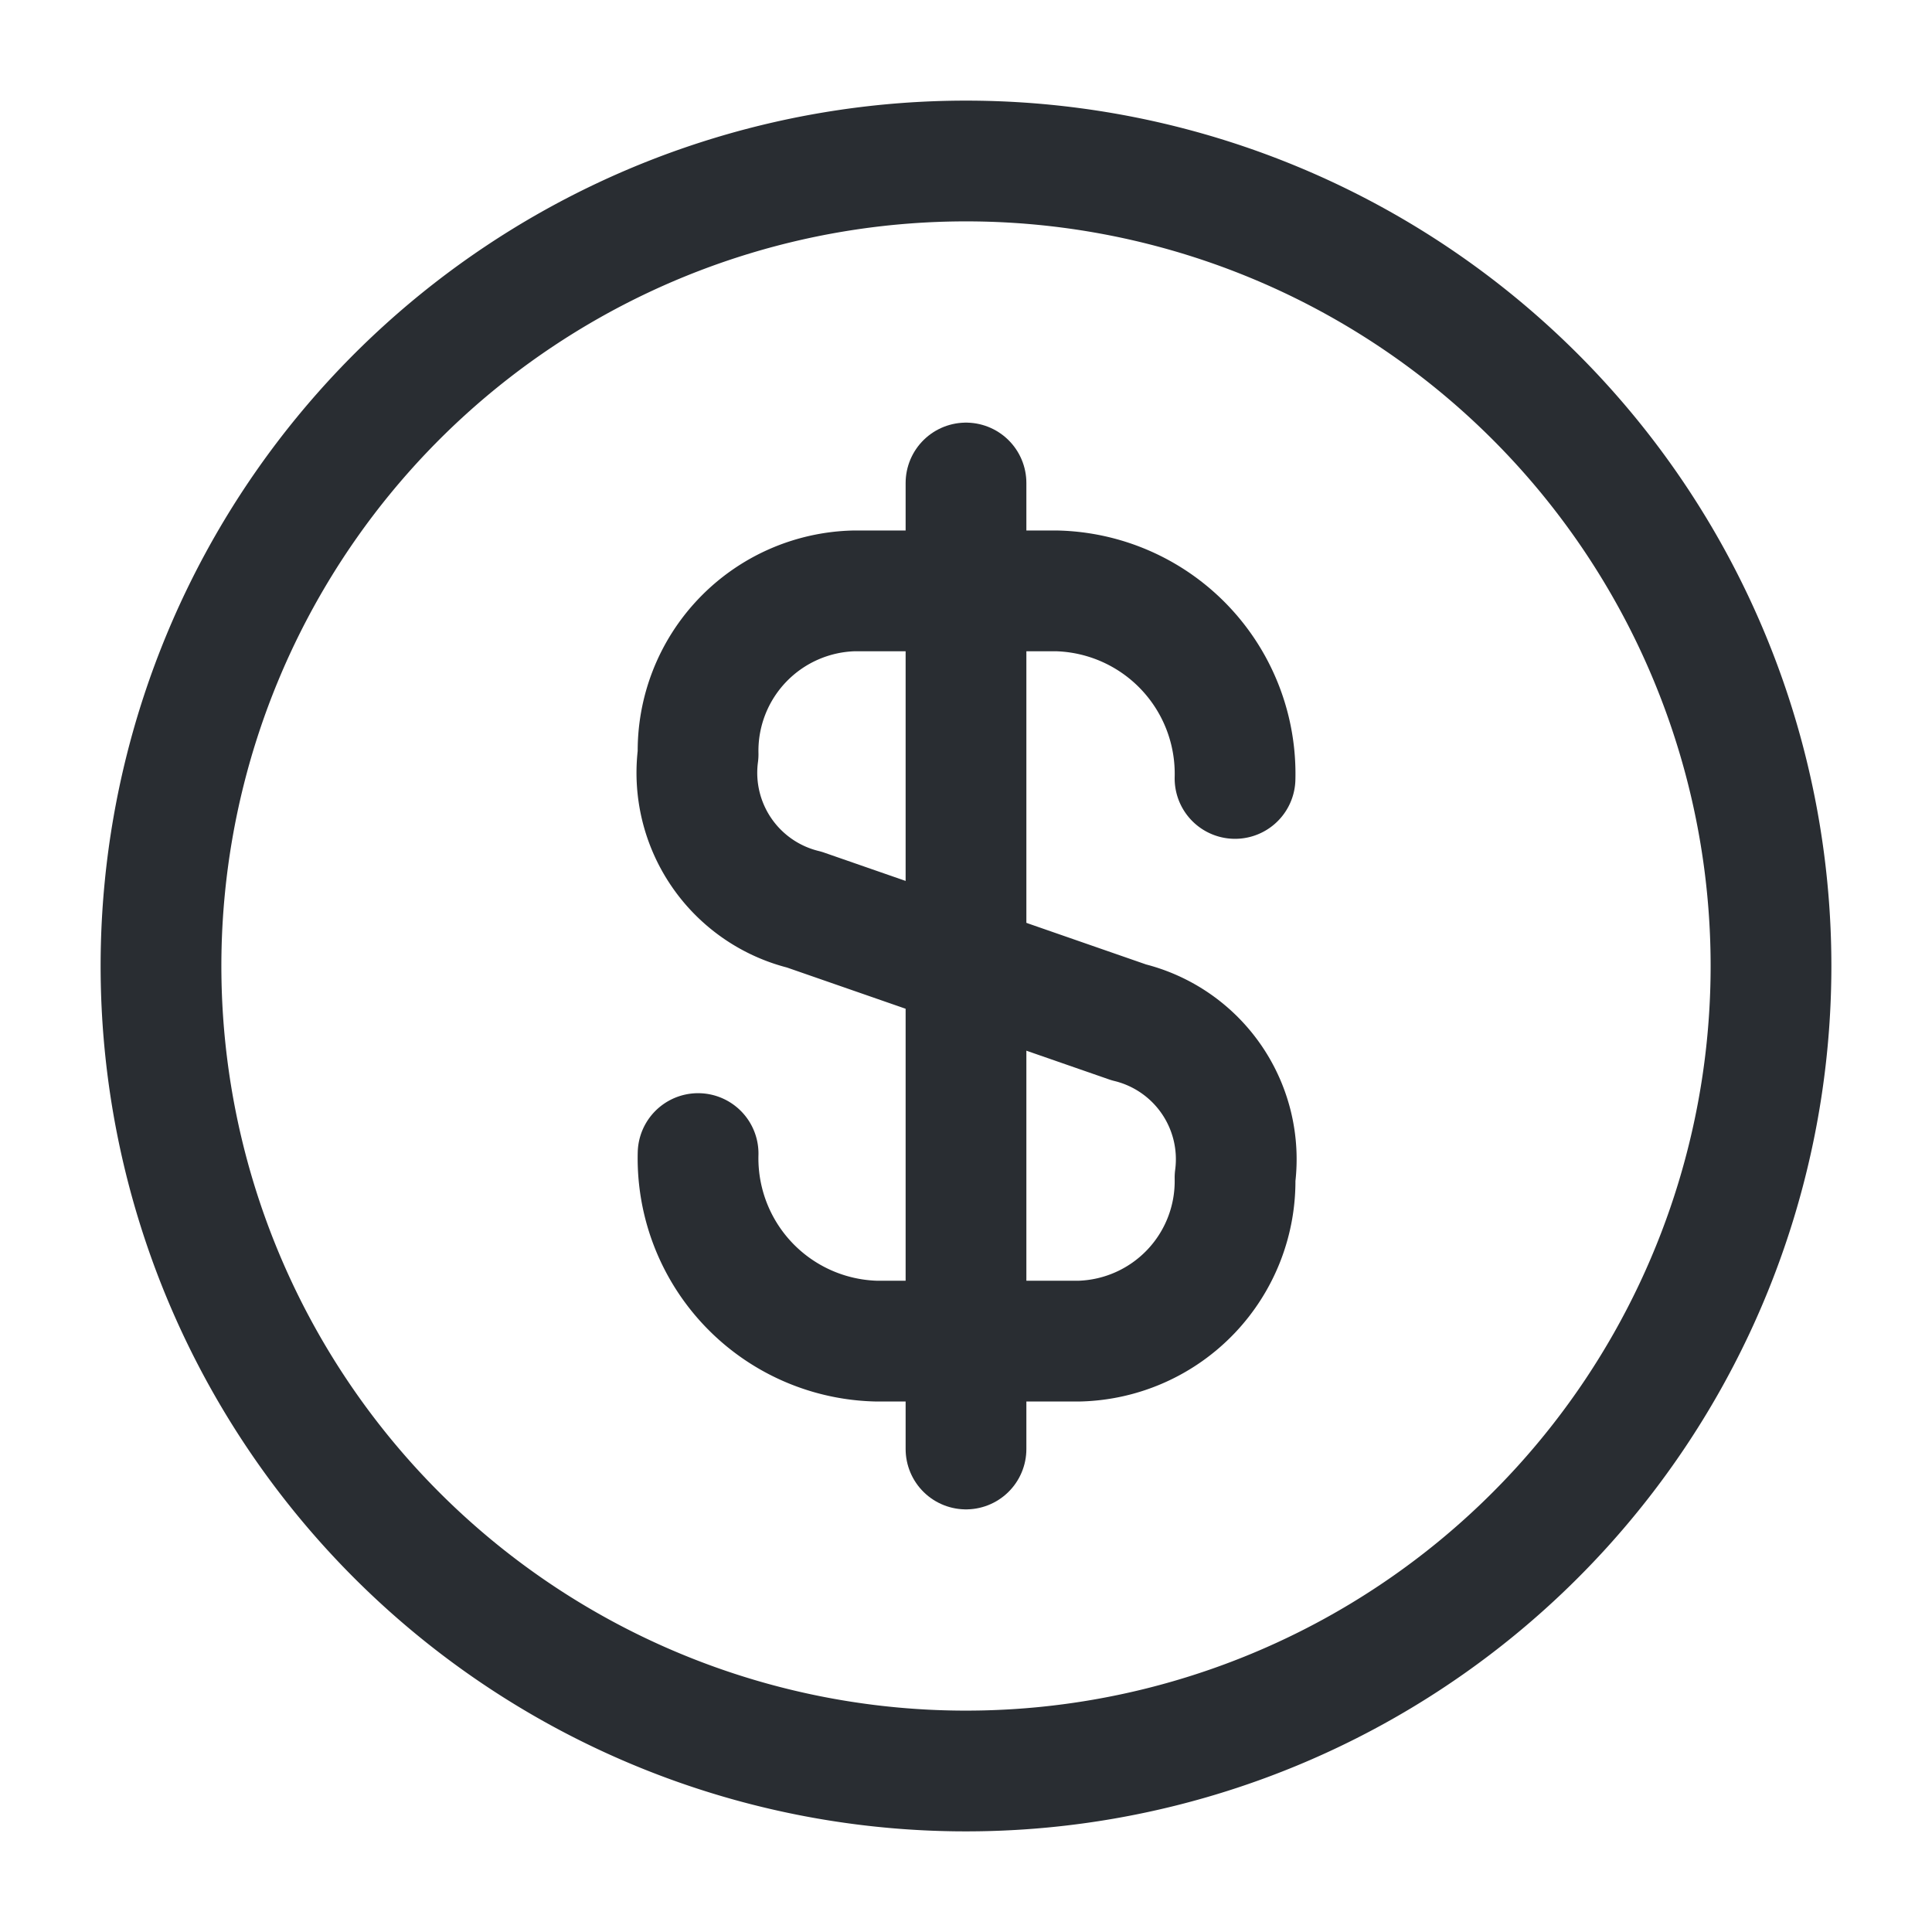 <svg xmlns="http://www.w3.org/2000/svg" width="24" height="24" viewBox="0 0 24 24">
  <g id="dollar-circle" transform="translate(-236 -572)">
    <path id="Vector" d="M0,6.99A2.272,2.272,0,0,0,2.22,9.32H4.73A1.988,1.988,0,0,0,6.67,7.29,1.75,1.75,0,0,0,5.35,5.36L1.32,3.96A1.75,1.75,0,0,1,0,2.03,1.988,1.988,0,0,1,1.94,0H4.45A2.272,2.272,0,0,1,6.67,2.33" transform="translate(244.672 579.34)" fill="none" stroke="#292d32" stroke-linecap="round" stroke-linejoin="round" stroke-width="1.5"/>
    <path id="Vector-2" data-name="Vector" d="M0,0V12" transform="translate(248 578)" fill="none" stroke="#292d32" stroke-linecap="round" stroke-linejoin="round" stroke-width="1.5"/>
    <path id="Vector-3" data-name="Vector" d="M20,10A10,10,0,1,1,10,0,10,10,0,0,1,20,10Z" transform="translate(238 574)" fill="none" stroke="#292d32" stroke-linecap="round" stroke-linejoin="round" stroke-width="1.5"/>
    <path id="Vector-4" data-name="Vector" d="M0,0H24V24H0Z" transform="translate(236 572)" fill="none" opacity="0"/>
  </g>
</svg>
